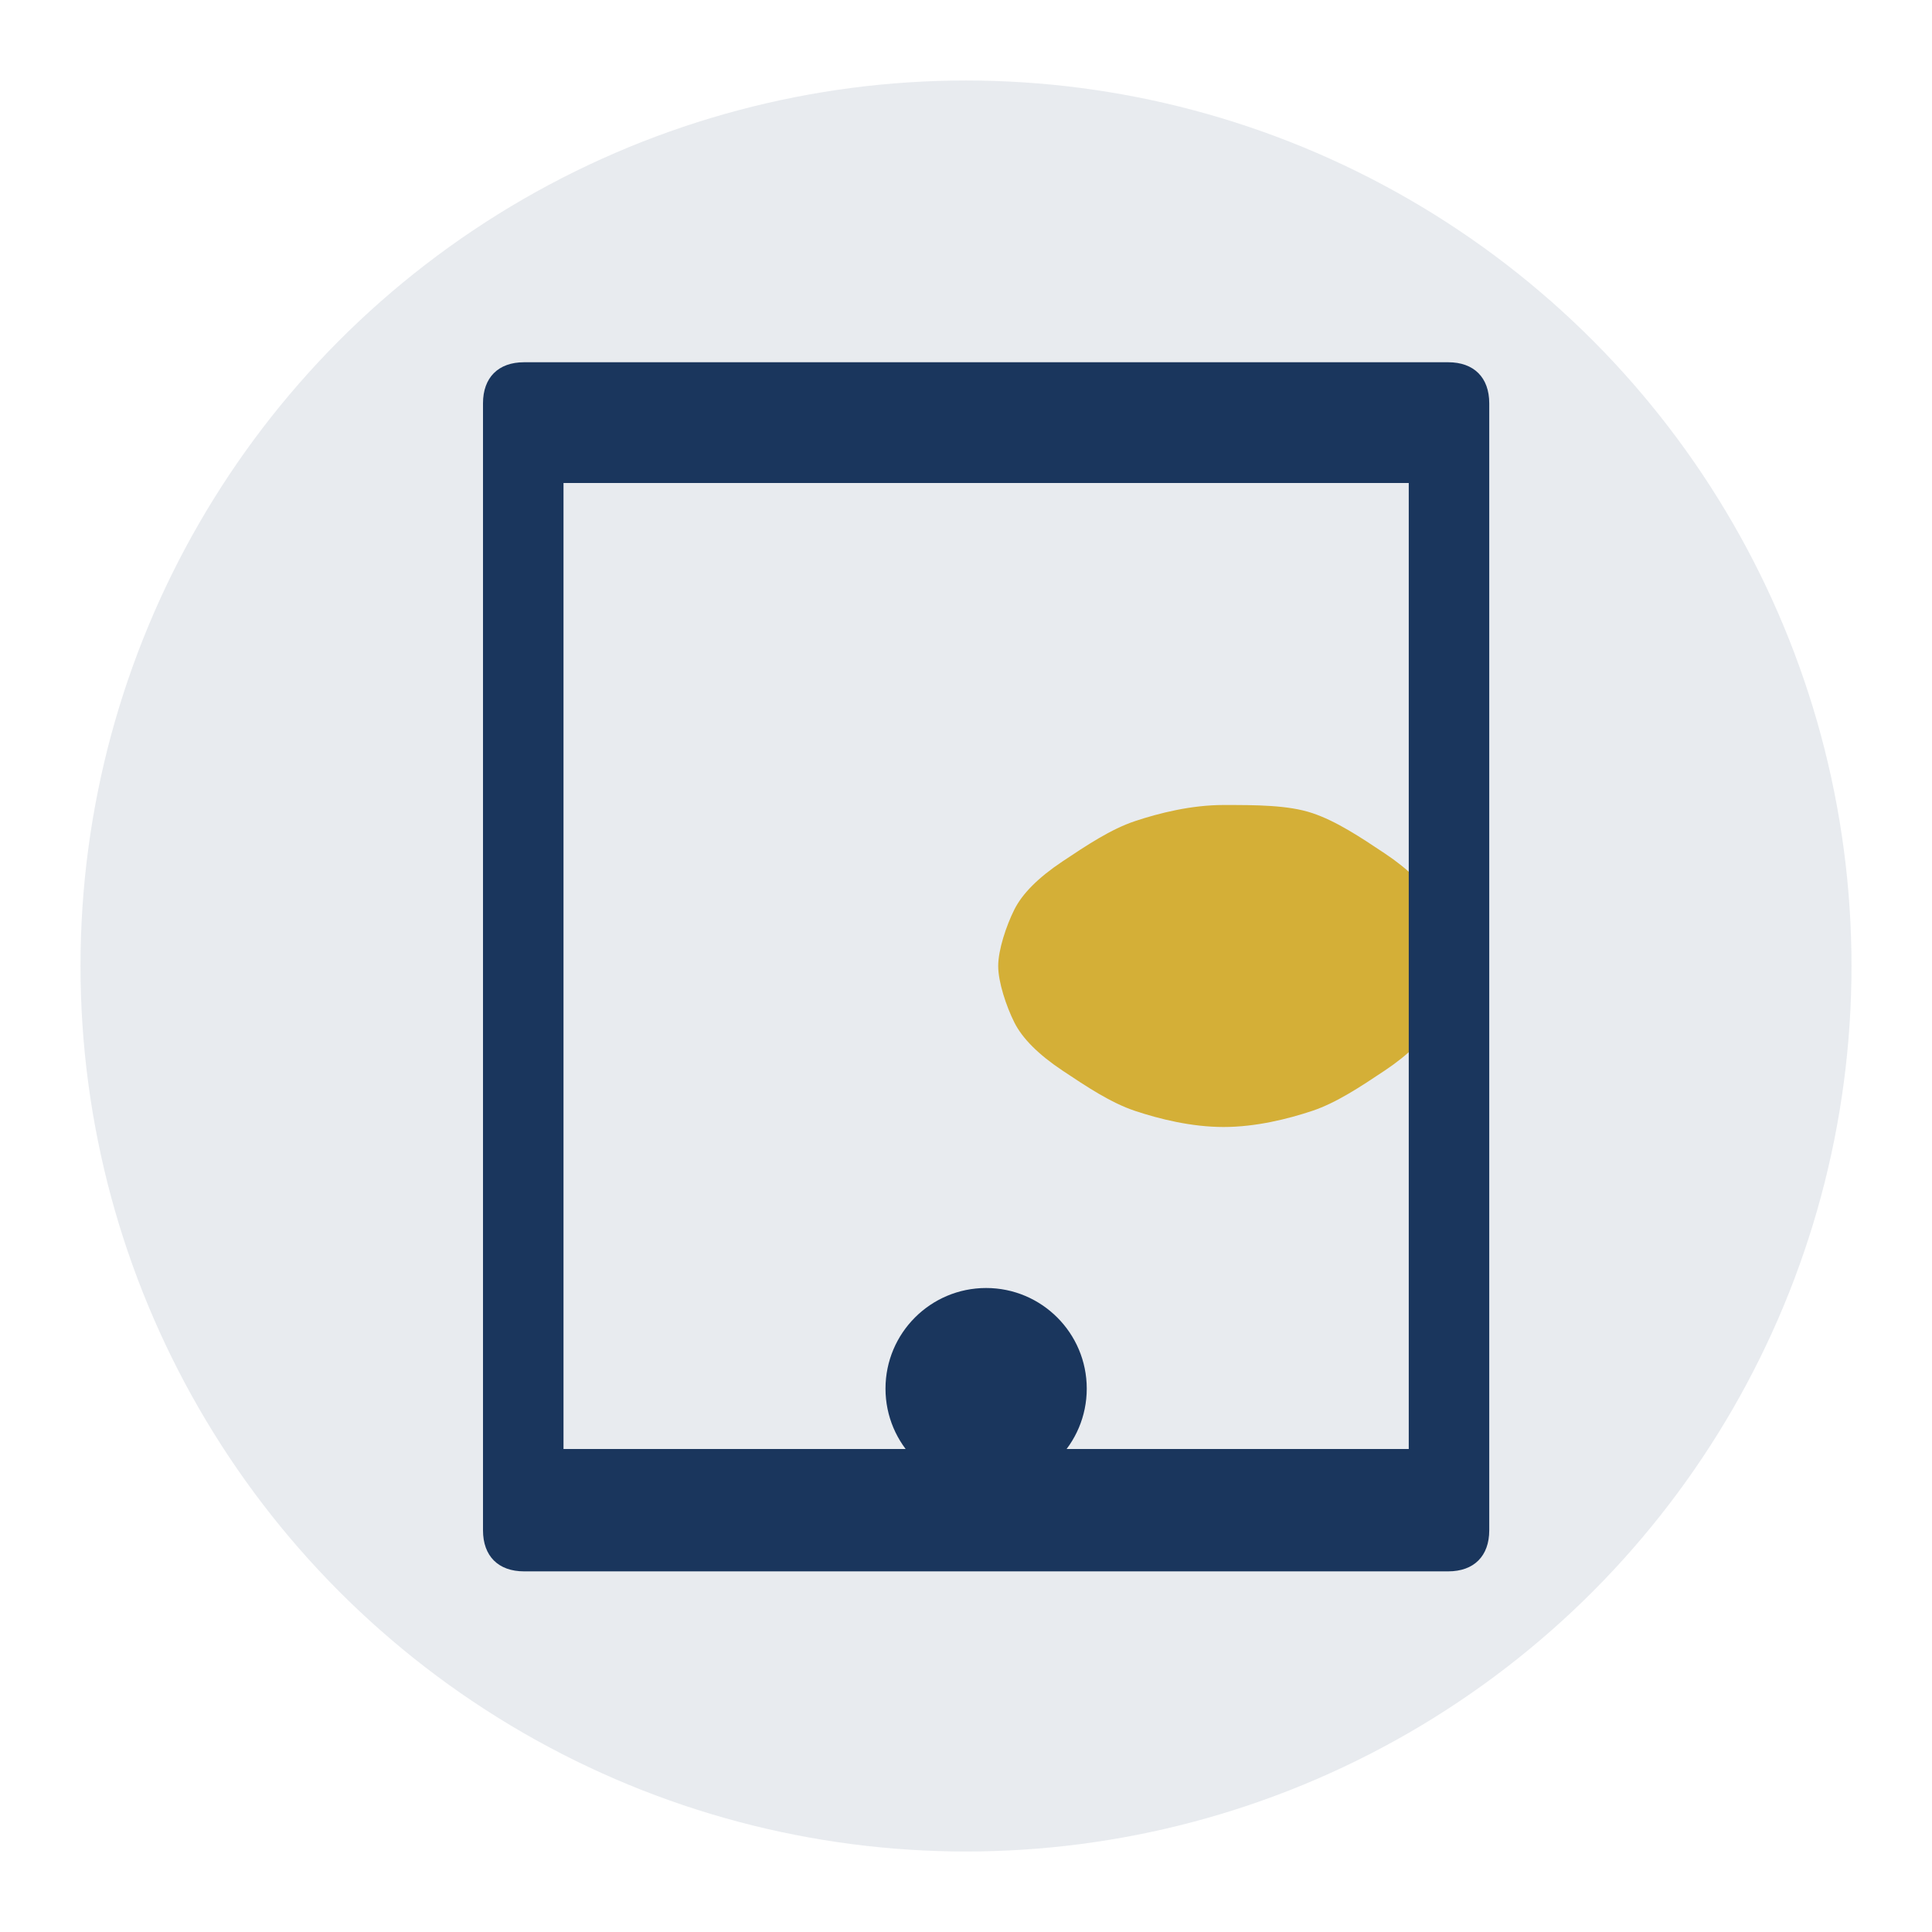 <?xml version="1.0" encoding="UTF-8" standalone="no"?>
<svg width="48" height="48" viewBox="0 0 48 48" fill="none" xmlns="http://www.w3.org/2000/svg">
  <circle cx="24" cy="24" r="22" fill="#1A365D" opacity="0.1"/>
  <path d="M36 24C36 23.4 35.8 22.8 35.6 22.4C35.4 22 35 21.6 34.4 21.2C33.8 20.8 33.2 20.4 32.6 20.2C32 20 31.2 20 30.4 20C29.6 20 28.8 20.2 28.2 20.4C27.6 20.6 27 21 26.4 21.4C25.8 21.8 25.4 22.2 25.2 22.6C25 23 24.8 23.6 24.8 24C24.8 24.4 25 25 25.2 25.4C25.4 25.8 25.8 26.2 26.4 26.6C27 27 27.6 27.4 28.2 27.6C28.8 27.8 29.6 28 30.4 28C31.2 28 32 27.8 32.6 27.6C33.2 27.4 33.8 27 34.4 26.6C35 26.2 35.4 25.8 35.6 25.4C35.8 25 36 24.6 36 24Z" fill="#D4AF37"/>
  <path d="M13.02 9C12.38 9 12 9.38 12 10.02V38.02C12 38.66 12.38 39.04 13.02 39.04H35.98C36.62 39.04 37 38.66 37 38.02V10.02C37 9.38 36.62 9 35.98 9H13.02ZM14 36V12H35V36H14Z" fill="#1A365D"/>
  <path d="M24.5 32C25.88 32 27 33.12 27 34.5C27 35.88 25.88 37 24.5 37C23.12 37 22 35.88 22 34.5C22 33.12 23.12 32 24.5 32Z" fill="#1A365D"/>
</svg>